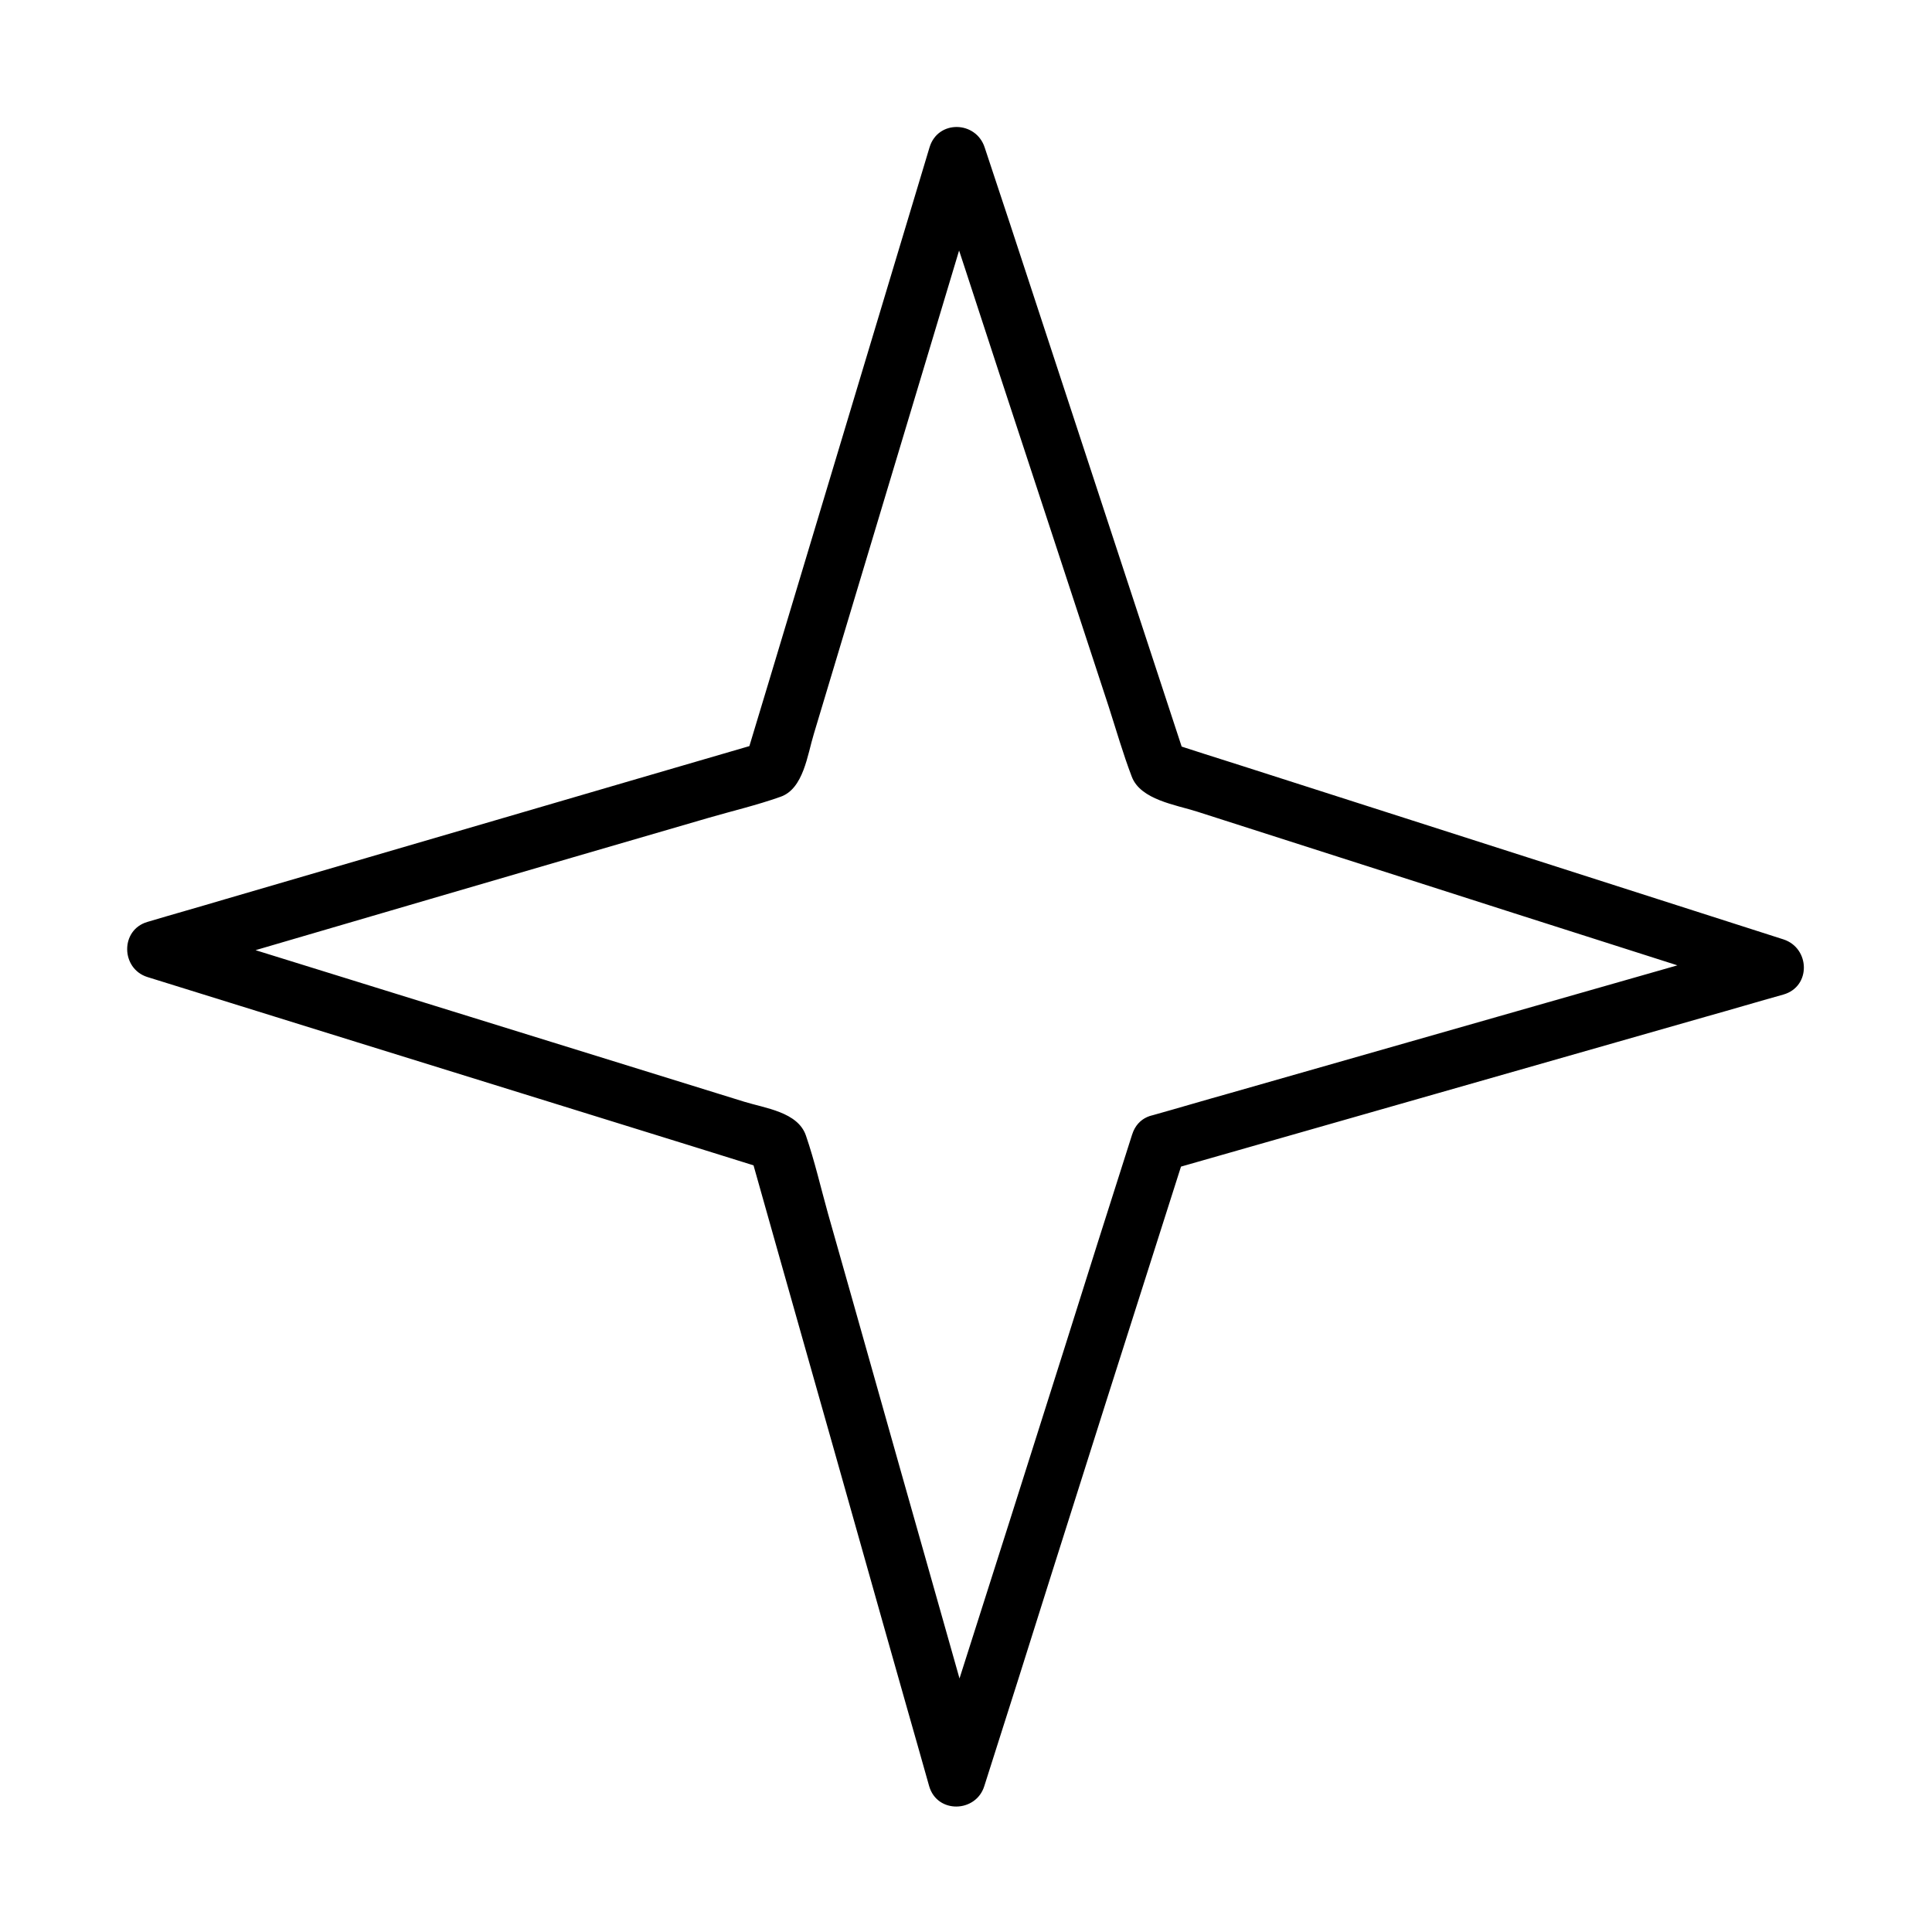<?xml version="1.0" encoding="UTF-8"?>
<!-- Uploaded to: ICON Repo, www.iconrepo.com, Generator: ICON Repo Mixer Tools -->
<svg fill="#000000" width="800px" height="800px" version="1.1" viewBox="144 144 512 512" xmlns="http://www.w3.org/2000/svg">
 <path d="m444.03 444.64c-6.047 18.941-12.09 37.988-18.035 56.93-9.574 30.23-19.145 60.457-28.816 90.688-2.215 6.953-4.434 13.906-6.648 20.859h14.609c-5.34-19.043-10.781-38.09-16.121-57.031-8.566-30.129-17.027-60.355-25.594-90.484-1.914-6.852-3.527-13.906-5.844-20.656-2.117-6.246-10.781-7.254-16.324-8.969-28.312-8.766-56.527-17.531-84.84-26.301-14.609-4.535-29.223-9.07-43.832-13.602-7.961-2.418-15.922-5.644-24.082-7.457-0.402-0.102-0.805-0.203-1.109-0.301v14.609c48.164-14.105 96.328-28.215 144.49-42.219 6.246-1.812 12.695-3.324 18.941-5.543 6.144-2.117 7.152-11.184 8.867-16.727 8.363-27.91 16.828-55.922 25.191-83.832 6.75-22.469 13.504-44.941 20.254-67.41h-14.609c6.144 18.641 12.293 37.281 18.34 55.922 9.672 29.32 19.246 58.645 28.918 88.066 2.016 6.246 3.828 12.594 6.144 18.641 2.316 6.144 11.688 7.457 17.332 9.27 28.012 8.969 56.023 17.938 83.934 26.902 14.207 4.535 28.414 9.07 42.621 13.602 7.758 2.519 15.719 5.742 23.68 7.559 0.402 0.102 0.805 0.203 1.109 0.402v-14.609c-47.66 13.602-95.32 27.207-142.88 40.809-6.852 1.914-13.602 3.93-20.453 5.844-9.371 2.621-5.34 17.23 4.031 14.609 47.66-13.602 95.32-27.207 142.88-40.809 6.852-1.914 13.602-3.93 20.453-5.844 7.356-2.117 7.055-12.293 0-14.609-47.762-15.316-95.523-30.633-143.38-45.949-6.648-2.117-13.402-4.231-20.051-6.449l5.238 5.238c-15.617-47.559-31.234-95.121-46.855-142.68-2.215-6.648-4.434-13.402-6.648-20.051-2.316-7.055-12.395-7.356-14.609 0-14.309 47.457-28.516 94.918-42.824 142.38-2.016 6.75-4.133 13.602-6.144 20.355l5.238-5.238c-47.762 13.906-95.422 27.91-143.18 41.816-6.75 2.016-13.602 3.93-20.355 5.945-7.254 2.117-7.055 12.395 0 14.609 18.438 5.742 36.98 11.488 55.418 17.23 29.625 9.168 59.348 18.438 88.973 27.609 6.75 2.117 13.602 4.231 20.355 6.348-1.715-1.715-3.527-3.527-5.238-5.238 5.34 19.043 10.781 38.09 16.121 57.031 8.566 30.129 17.027 60.355 25.594 90.484 2.016 6.953 3.93 13.906 5.945 20.957 2.117 7.356 12.395 7.055 14.609 0 6.047-18.941 12.09-37.988 18.035-56.93 9.574-30.23 19.145-60.457 28.816-90.688 2.215-6.953 4.434-13.906 6.648-20.859 3.223-9.566-11.387-13.496-14.309-4.227z"/>
</svg>